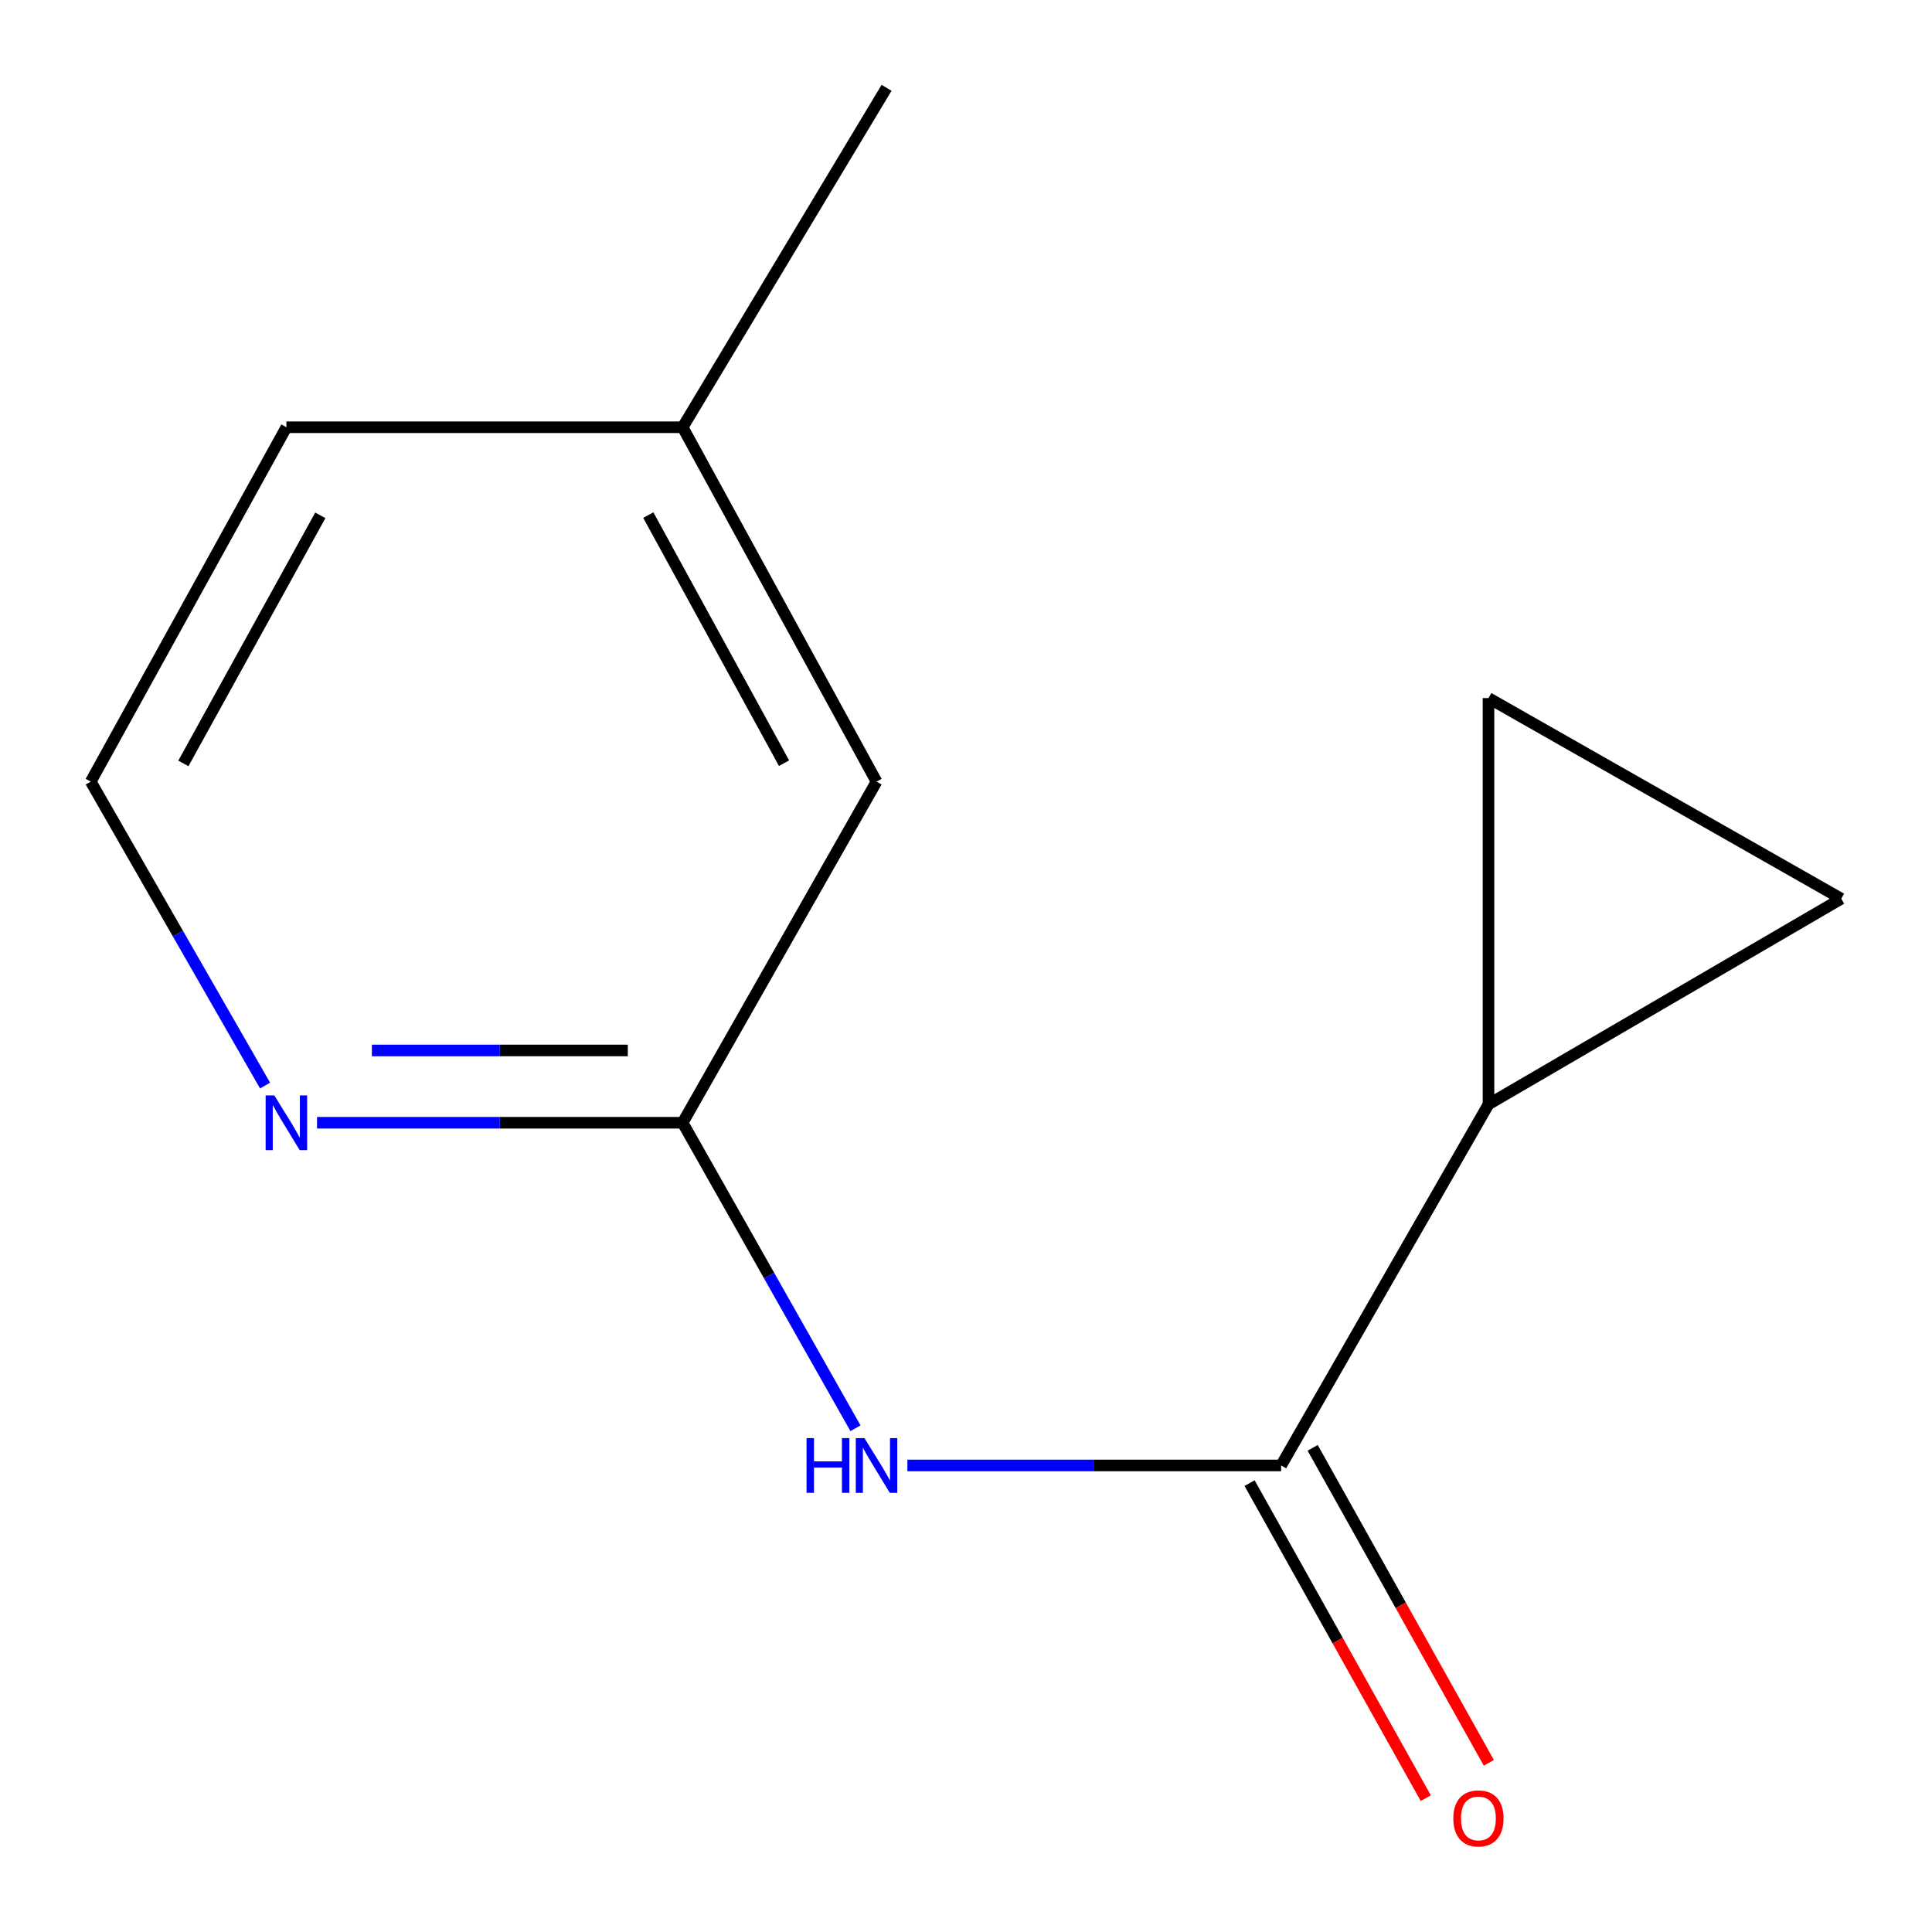 <?xml version='1.0' encoding='iso-8859-1'?>
<svg version='1.1' baseProfile='full'
              xmlns='http://www.w3.org/2000/svg'
                      xmlns:rdkit='http://www.rdkit.org/xml'
                      xmlns:xlink='http://www.w3.org/1999/xlink'
                  xml:space='preserve'
width='1000px' height='1000px' viewBox='0 0 1000 1000'>
<!-- END OF HEADER -->
<rect style='opacity:1.0;fill:#FFFFFF;stroke:none' width='1000' height='1000' x='0' y='0'> </rect>
<path class='bond-0' d='M 663.109,758.522 L 566.386,758.522' style='fill:none;fill-rule:evenodd;stroke:#000000;stroke-width:6px;stroke-linecap:butt;stroke-linejoin:miter;stroke-opacity:1' />
<path class='bond-0' d='M 566.386,758.522 L 469.664,758.522' style='fill:none;fill-rule:evenodd;stroke:#0000FF;stroke-width:6px;stroke-linecap:butt;stroke-linejoin:miter;stroke-opacity:1' />
<path class='bond-1' d='M 663.109,758.522 L 770.448,571.593' style='fill:none;fill-rule:evenodd;stroke:#000000;stroke-width:6px;stroke-linecap:butt;stroke-linejoin:miter;stroke-opacity:1' />
<path class='bond-6' d='M 646.781,767.653 L 692.375,849.181' style='fill:none;fill-rule:evenodd;stroke:#000000;stroke-width:6px;stroke-linecap:butt;stroke-linejoin:miter;stroke-opacity:1' />
<path class='bond-6' d='M 692.375,849.181 L 737.969,930.709' style='fill:none;fill-rule:evenodd;stroke:#FF0000;stroke-width:6px;stroke-linecap:butt;stroke-linejoin:miter;stroke-opacity:1' />
<path class='bond-6' d='M 679.436,749.391 L 725.03,830.918' style='fill:none;fill-rule:evenodd;stroke:#000000;stroke-width:6px;stroke-linecap:butt;stroke-linejoin:miter;stroke-opacity:1' />
<path class='bond-6' d='M 725.03,830.918 L 770.625,912.446' style='fill:none;fill-rule:evenodd;stroke:#FF0000;stroke-width:6px;stroke-linecap:butt;stroke-linejoin:miter;stroke-opacity:1' />
<path class='bond-2' d='M 442.795,739.267 L 398.064,660.2' style='fill:none;fill-rule:evenodd;stroke:#0000FF;stroke-width:6px;stroke-linecap:butt;stroke-linejoin:miter;stroke-opacity:1' />
<path class='bond-2' d='M 398.064,660.2 L 353.333,581.133' style='fill:none;fill-rule:evenodd;stroke:#000000;stroke-width:6px;stroke-linecap:butt;stroke-linejoin:miter;stroke-opacity:1' />
<path class='bond-3' d='M 770.448,571.593 L 770.448,361.32' style='fill:none;fill-rule:evenodd;stroke:#000000;stroke-width:6px;stroke-linecap:butt;stroke-linejoin:miter;stroke-opacity:1' />
<path class='bond-4' d='M 770.448,571.593 L 953.033,465.168' style='fill:none;fill-rule:evenodd;stroke:#000000;stroke-width:6px;stroke-linecap:butt;stroke-linejoin:miter;stroke-opacity:1' />
<path class='bond-5' d='M 353.333,581.133 L 258.719,581.133' style='fill:none;fill-rule:evenodd;stroke:#000000;stroke-width:6px;stroke-linecap:butt;stroke-linejoin:miter;stroke-opacity:1' />
<path class='bond-5' d='M 258.719,581.133 L 164.104,581.133' style='fill:none;fill-rule:evenodd;stroke:#0000FF;stroke-width:6px;stroke-linecap:butt;stroke-linejoin:miter;stroke-opacity:1' />
<path class='bond-5' d='M 324.949,543.718 L 258.719,543.718' style='fill:none;fill-rule:evenodd;stroke:#000000;stroke-width:6px;stroke-linecap:butt;stroke-linejoin:miter;stroke-opacity:1' />
<path class='bond-5' d='M 258.719,543.718 L 192.488,543.718' style='fill:none;fill-rule:evenodd;stroke:#0000FF;stroke-width:6px;stroke-linecap:butt;stroke-linejoin:miter;stroke-opacity:1' />
<path class='bond-7' d='M 353.333,581.133 L 453.689,404.576' style='fill:none;fill-rule:evenodd;stroke:#000000;stroke-width:6px;stroke-linecap:butt;stroke-linejoin:miter;stroke-opacity:1' />
<path class='bond-12' d='M 770.448,361.32 L 953.033,465.168' style='fill:none;fill-rule:evenodd;stroke:#000000;stroke-width:6px;stroke-linecap:butt;stroke-linejoin:miter;stroke-opacity:1' />
<path class='bond-8' d='M 137.196,561.885 L 92.082,483.23' style='fill:none;fill-rule:evenodd;stroke:#0000FF;stroke-width:6px;stroke-linecap:butt;stroke-linejoin:miter;stroke-opacity:1' />
<path class='bond-8' d='M 92.082,483.23 L 46.967,404.576' style='fill:none;fill-rule:evenodd;stroke:#000000;stroke-width:6px;stroke-linecap:butt;stroke-linejoin:miter;stroke-opacity:1' />
<path class='bond-9' d='M 453.689,404.576 L 353.333,221.139' style='fill:none;fill-rule:evenodd;stroke:#000000;stroke-width:6px;stroke-linecap:butt;stroke-linejoin:miter;stroke-opacity:1' />
<path class='bond-9' d='M 405.811,395.018 L 335.563,266.612' style='fill:none;fill-rule:evenodd;stroke:#000000;stroke-width:6px;stroke-linecap:butt;stroke-linejoin:miter;stroke-opacity:1' />
<path class='bond-13' d='M 46.967,404.576 L 148.237,221.139' style='fill:none;fill-rule:evenodd;stroke:#000000;stroke-width:6px;stroke-linecap:butt;stroke-linejoin:miter;stroke-opacity:1' />
<path class='bond-13' d='M 94.912,395.143 L 165.801,266.737' style='fill:none;fill-rule:evenodd;stroke:#000000;stroke-width:6px;stroke-linecap:butt;stroke-linejoin:miter;stroke-opacity:1' />
<path class='bond-10' d='M 353.333,221.139 L 148.237,221.139' style='fill:none;fill-rule:evenodd;stroke:#000000;stroke-width:6px;stroke-linecap:butt;stroke-linejoin:miter;stroke-opacity:1' />
<path class='bond-11' d='M 353.333,221.139 L 458.885,45.455' style='fill:none;fill-rule:evenodd;stroke:#000000;stroke-width:6px;stroke-linecap:butt;stroke-linejoin:miter;stroke-opacity:1' />
<path  class='atom-1' d='M 417.469 744.362
L 421.309 744.362
L 421.309 756.402
L 435.789 756.402
L 435.789 744.362
L 439.629 744.362
L 439.629 772.682
L 435.789 772.682
L 435.789 759.602
L 421.309 759.602
L 421.309 772.682
L 417.469 772.682
L 417.469 744.362
' fill='#0000FF'/>
<path  class='atom-1' d='M 447.429 744.362
L 456.709 759.362
Q 457.629 760.842, 459.109 763.522
Q 460.589 766.202, 460.669 766.362
L 460.669 744.362
L 464.429 744.362
L 464.429 772.682
L 460.549 772.682
L 450.589 756.282
Q 449.429 754.362, 448.189 752.162
Q 446.989 749.962, 446.629 749.282
L 446.629 772.682
L 442.949 772.682
L 442.949 744.362
L 447.429 744.362
' fill='#0000FF'/>
<path  class='atom-6' d='M 141.977 566.973
L 151.257 581.973
Q 152.177 583.453, 153.657 586.133
Q 155.137 588.813, 155.217 588.973
L 155.217 566.973
L 158.977 566.973
L 158.977 595.293
L 155.097 595.293
L 145.137 578.893
Q 143.977 576.973, 142.737 574.773
Q 141.537 572.573, 141.177 571.893
L 141.177 595.293
L 137.497 595.293
L 137.497 566.973
L 141.977 566.973
' fill='#0000FF'/>
<path  class='atom-7' d='M 752.231 941.208
Q 752.231 934.408, 755.591 930.608
Q 758.951 926.808, 765.231 926.808
Q 771.511 926.808, 774.871 930.608
Q 778.231 934.408, 778.231 941.208
Q 778.231 948.088, 774.831 952.008
Q 771.431 955.888, 765.231 955.888
Q 758.991 955.888, 755.591 952.008
Q 752.231 948.128, 752.231 941.208
M 765.231 952.688
Q 769.551 952.688, 771.871 949.808
Q 774.231 946.888, 774.231 941.208
Q 774.231 935.648, 771.871 932.848
Q 769.551 930.008, 765.231 930.008
Q 760.911 930.008, 758.551 932.808
Q 756.231 935.608, 756.231 941.208
Q 756.231 946.928, 758.551 949.808
Q 760.911 952.688, 765.231 952.688
' fill='#FF0000'/>
</svg>
